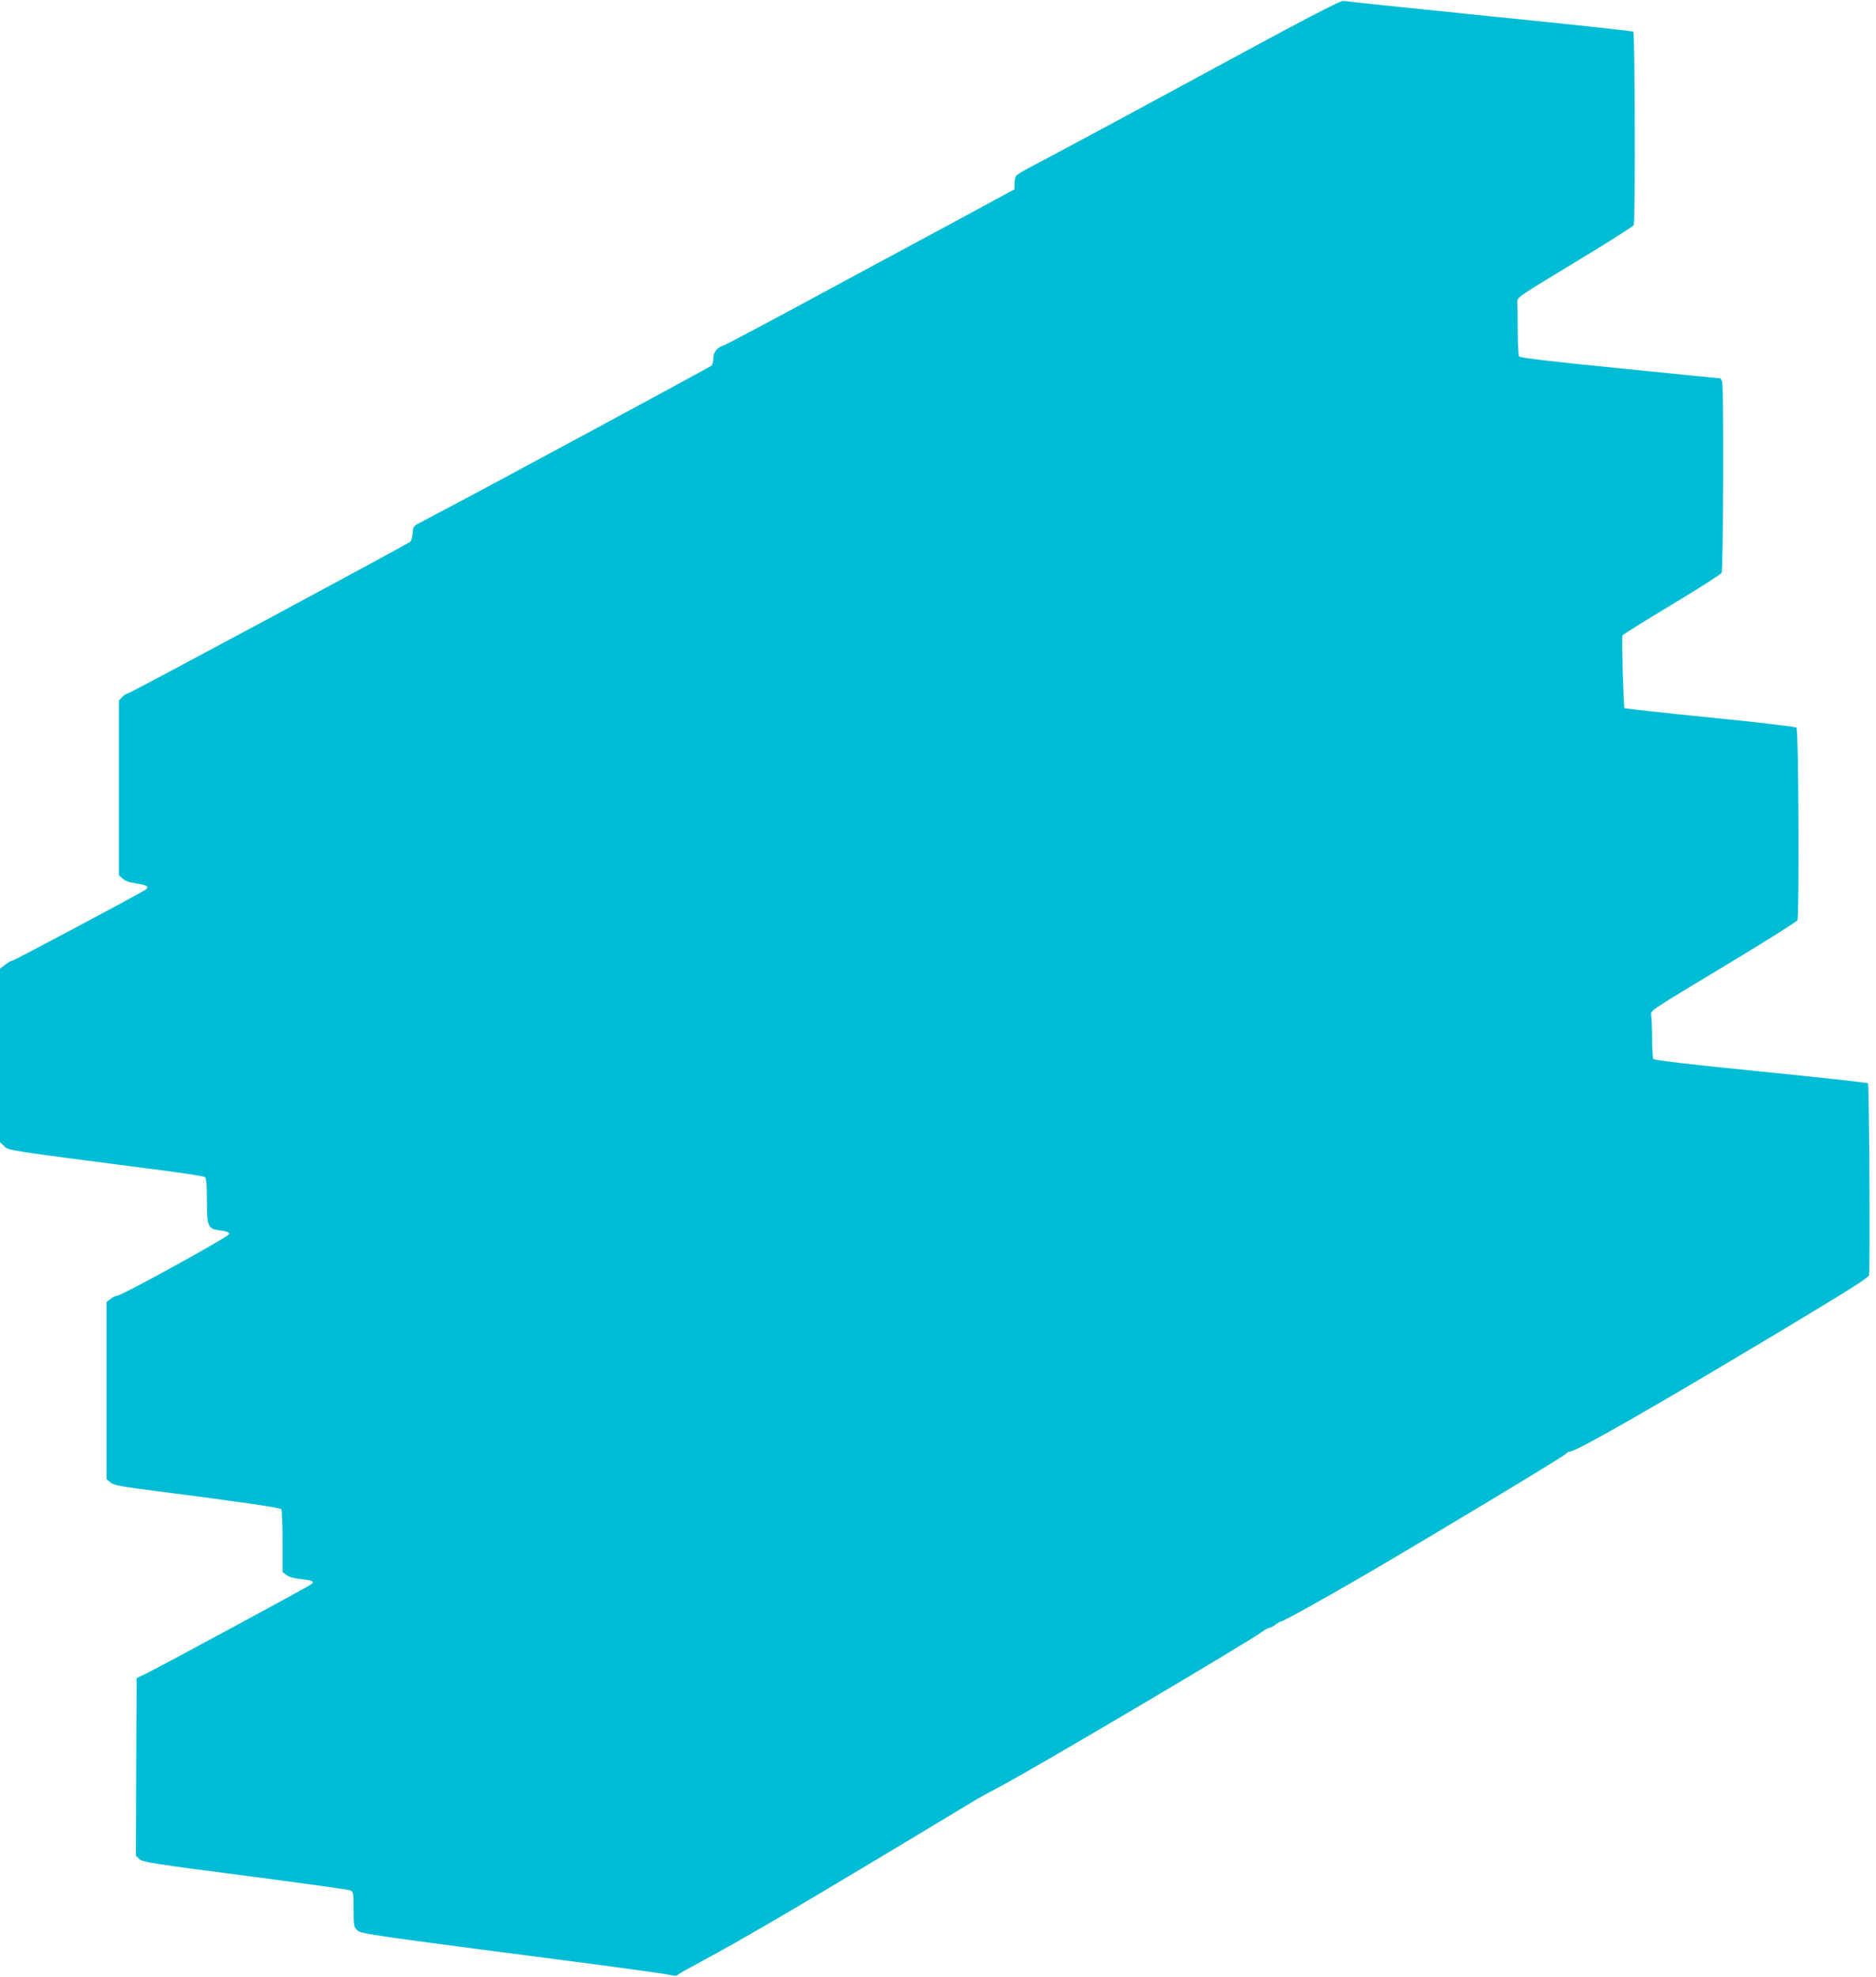 <?xml version="1.0" standalone="no"?>
<!DOCTYPE svg PUBLIC "-//W3C//DTD SVG 20010904//EN"
 "http://www.w3.org/TR/2001/REC-SVG-20010904/DTD/svg10.dtd">
<svg version="1.0" xmlns="http://www.w3.org/2000/svg"
 width="1215pt" height="1280pt" viewBox="0 0 1215 1280"
 preserveAspectRatio="xMidYMid meet">
<g transform="translate(0,1280) scale(0.1,-0.1)"
fill="#00bcd4" stroke="none">
<path d="M7745 12294 c-511 -277 -981 -529 -1043 -561 -62 -31 -117 -64 -123
-74 -5 -10 -9 -33 -9 -52 l0 -33 -312 -169 c-172 -93 -590 -318 -928 -500
-338 -183 -626 -336 -640 -340 -44 -13 -70 -45 -70 -86 0 -20 -6 -41 -12 -47
-14 -11 -1448 -785 -1713 -924 -93 -49 -181 -96 -195 -103 -20 -11 -26 -23
-28 -59 -2 -24 -8 -49 -15 -54 -27 -21 -1816 -982 -1829 -982 -8 0 -24 -10
-36 -23 l-22 -23 0 -565 0 -566 24 -22 c16 -15 44 -25 86 -31 75 -11 91 -22
59 -43 -59 -37 -848 -457 -858 -457 -7 0 -28 -12 -47 -26 l-34 -26 0 -562 0
-562 28 -26 c29 -28 -14 -22 1052 -160 129 -17 241 -35 248 -40 8 -8 12 -51
12 -152 0 -171 6 -184 91 -194 38 -5 54 -11 54 -22 0 -16 -696 -399 -726 -400
-9 0 -28 -9 -43 -21 l-26 -20 0 -573 0 -573 23 -20 c18 -17 52 -25 187 -43
696 -90 915 -122 922 -133 4 -6 8 -101 8 -209 l0 -197 25 -19 c17 -13 49 -22
95 -27 72 -7 89 -15 67 -33 -15 -13 -968 -528 -1062 -574 l-70 -34 -3 -575 -2
-575 23 -22 c20 -19 87 -30 682 -107 363 -47 670 -90 683 -95 21 -9 22 -15 22
-123 0 -106 2 -115 23 -135 25 -24 59 -29 1462 -211 297 -39 555 -75 572 -80
18 -5 35 -6 38 -1 2 4 80 48 173 98 224 120 547 308 1182 689 289 174 543 326
565 340 22 14 105 60 185 102 236 126 1597 930 1687 997 17 13 38 24 45 24 7
0 24 9 38 20 14 11 29 20 34 20 15 0 274 144 556 308 420 245 1277 761 1290
777 7 8 18 15 25 15 41 0 523 275 1352 772 439 263 584 354 588 371 8 33 1
1234 -7 1243 -4 4 -317 38 -695 76 -464 46 -690 73 -695 81 -4 6 -8 67 -8 133
0 67 -3 135 -6 151 -6 29 -4 30 465 312 260 156 476 292 482 302 13 25 8 1234
-6 1248 -5 5 -257 35 -559 65 -301 30 -551 58 -555 61 -6 7 -19 451 -13 470 2
6 145 95 318 199 173 104 319 197 324 207 11 19 15 1192 4 1233 -3 14 -9 26
-13 26 -3 0 -296 29 -650 65 -450 45 -647 68 -653 77 -4 7 -8 83 -8 168 -1 85
-2 168 -3 185 -2 29 7 35 371 255 205 124 378 233 383 242 11 19 8 1242 -3
1253 -3 4 -422 49 -930 100 -507 52 -934 96 -948 99 -19 3 -248 -116 -955
-500z"/>
</g>
</svg>
